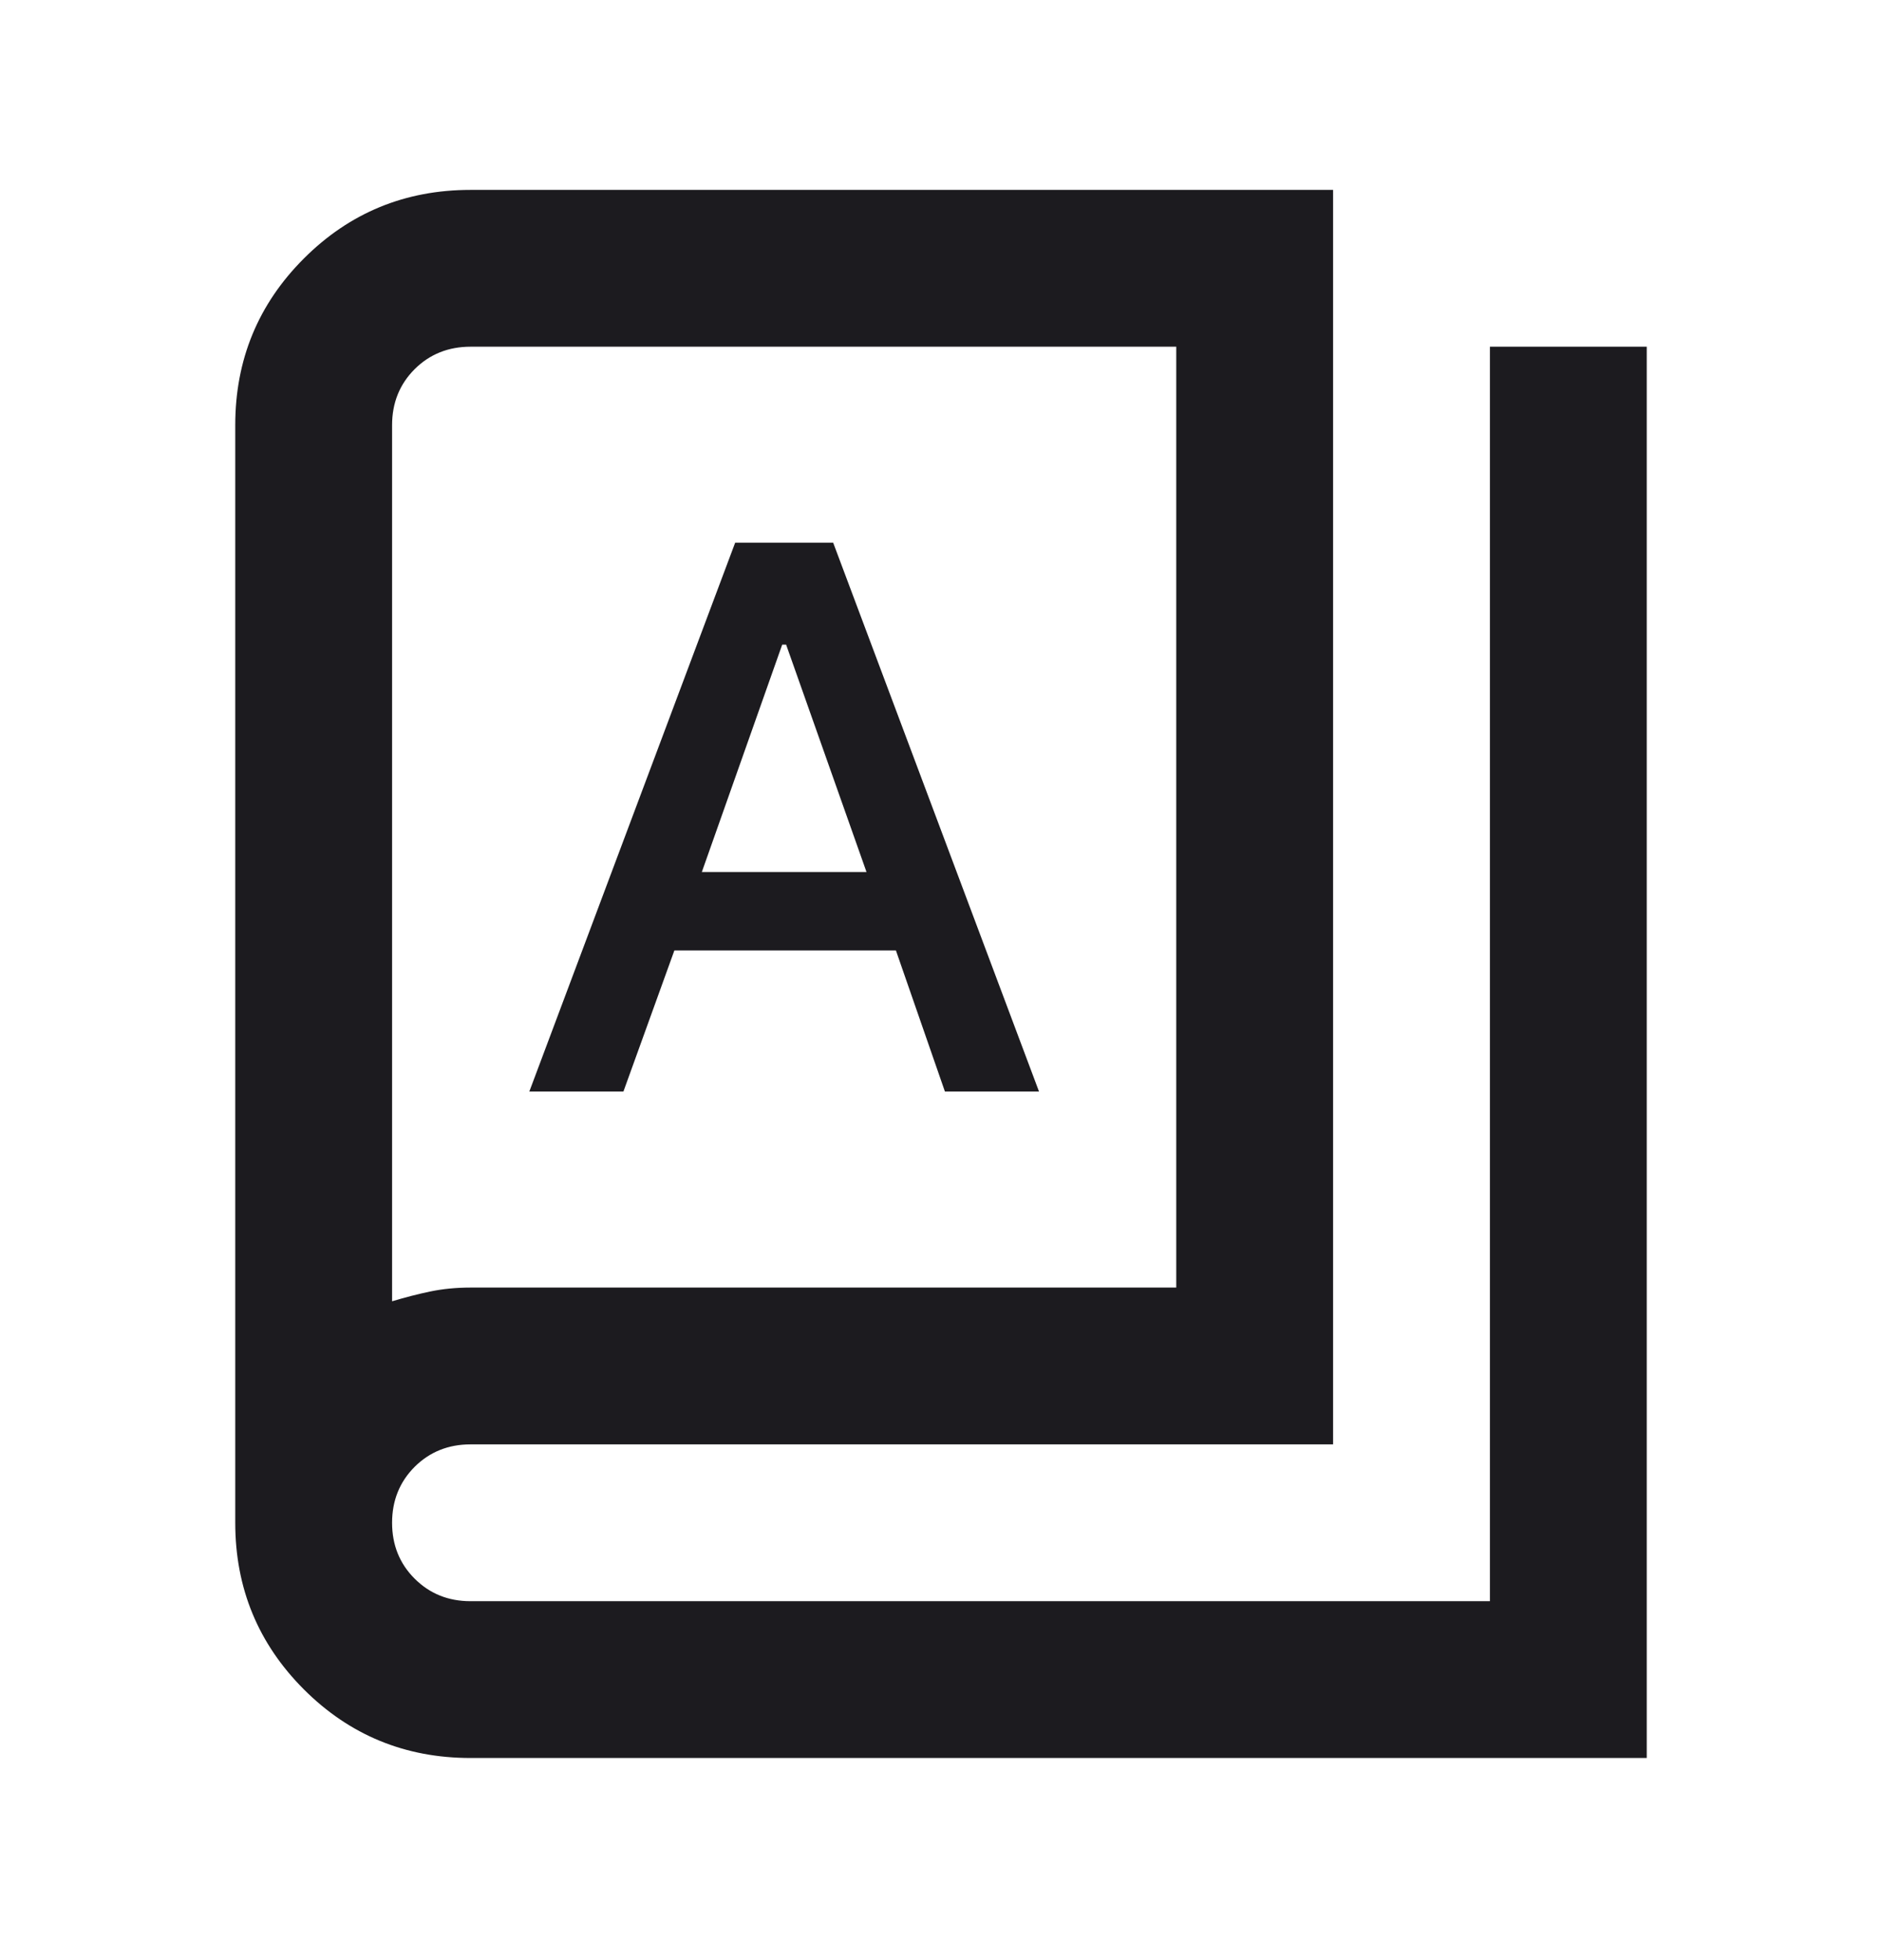 <svg width="24" height="25" viewBox="0 0 24 25" fill="none" xmlns="http://www.w3.org/2000/svg">
<path d="M6 22.422C5.167 22.422 4.458 22.13 3.875 21.547C3.292 20.963 3 20.255 3 19.422V5.422C3 4.589 3.292 3.88 3.875 3.297C4.458 2.714 5.167 2.422 6 2.422H17V18.422H6C5.717 18.422 5.479 18.518 5.287 18.709C5.096 18.901 5 19.139 5 19.422C5 19.705 5.096 19.943 5.287 20.134C5.479 20.326 5.717 20.422 6 20.422H19V4.422H21V22.422H6ZM6 16.422H15V4.422H6C5.717 4.422 5.479 4.518 5.287 4.709C5.096 4.901 5 5.139 5 5.422V16.597C5.167 16.547 5.329 16.505 5.487 16.472C5.646 16.439 5.817 16.422 6 16.422ZM6.75 13.922H7.95L8.6 12.122H11.425L12.05 13.922H13.25L10.625 6.922H9.375L6.75 13.922ZM8.95 11.122L9.975 8.222H10.025L11.05 11.122H8.95Z" fill="#1C1B1F"/>
</svg>
